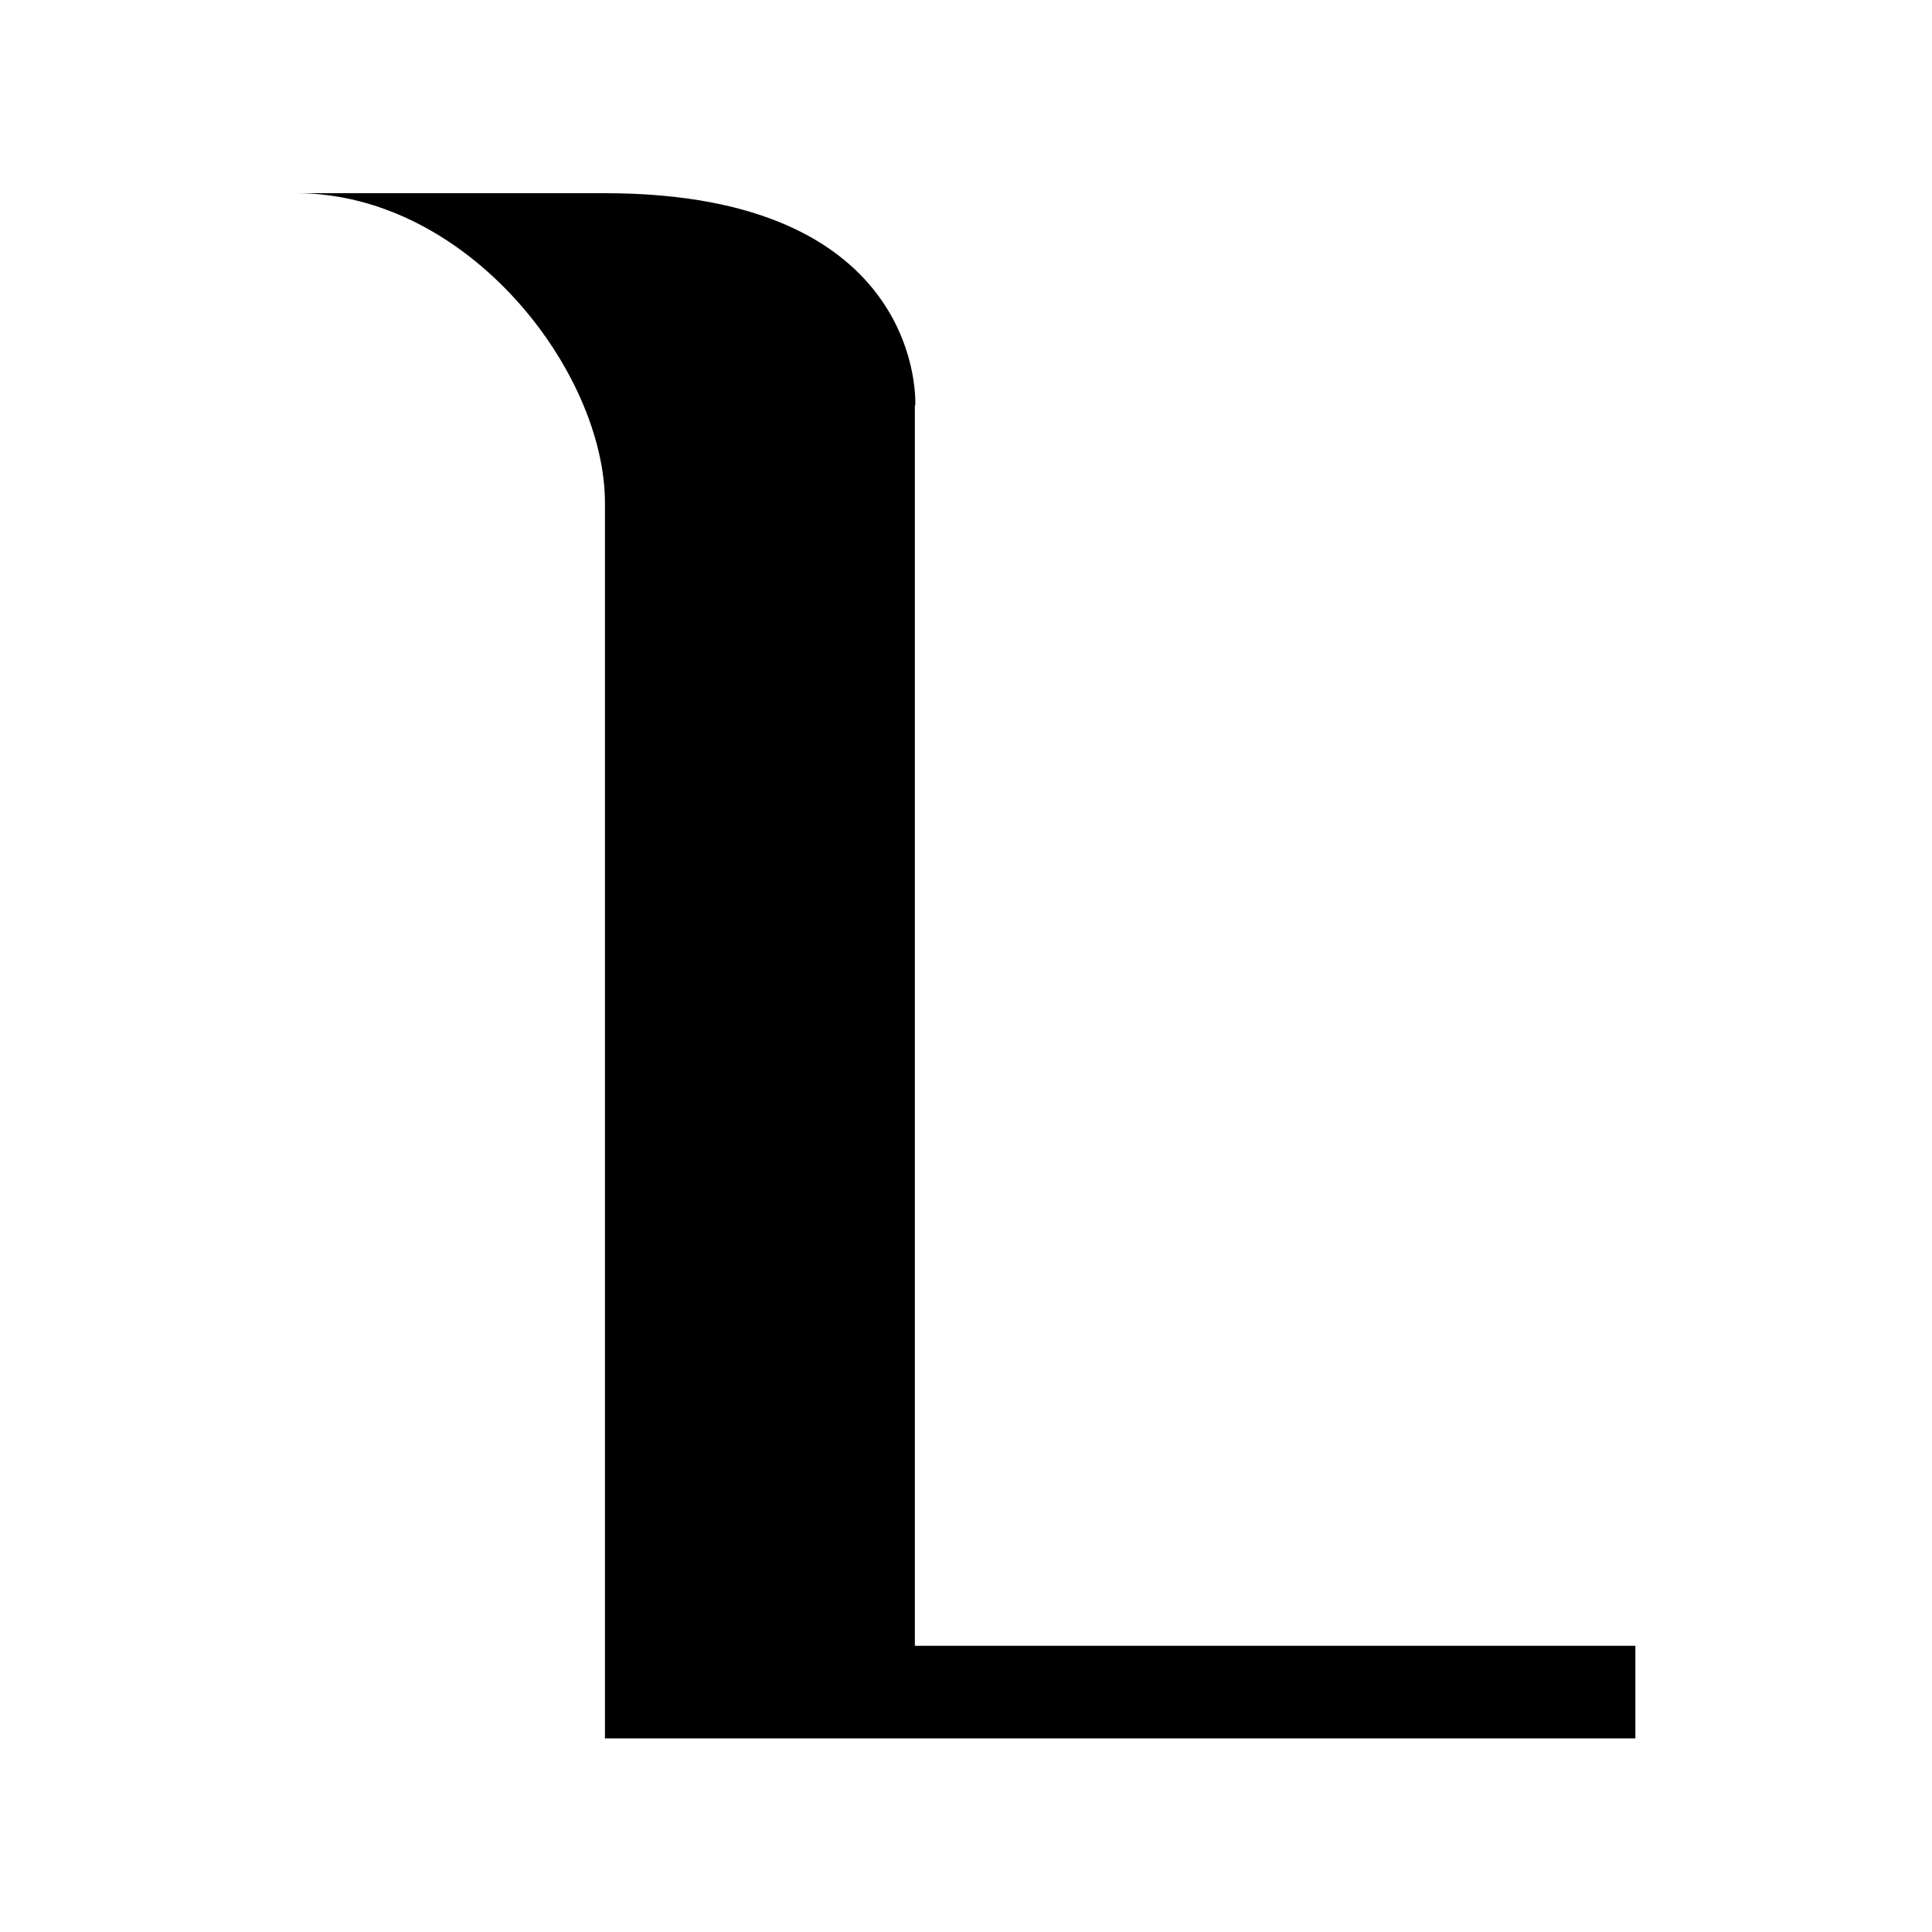<svg width="32" height="32" viewBox="0 0 32 32" fill="none"
    xmlns="http://www.w3.org/2000/svg">
    <g id="l lemasger-03 1">
        <g id="Group">
            <path id="Vector" d="M15.16 6.713C15.16 6.713 15.353 3.2 10.02 3.2C8.96 3.2 5.06 3.2 4.907 3.2C7.753 3.2 10.02 6.153 10.02 8.333V28.793H27.087V27.26H15.153V6.713H15.16Z" fill="black"/>
        </g>
    </g>
</svg>
